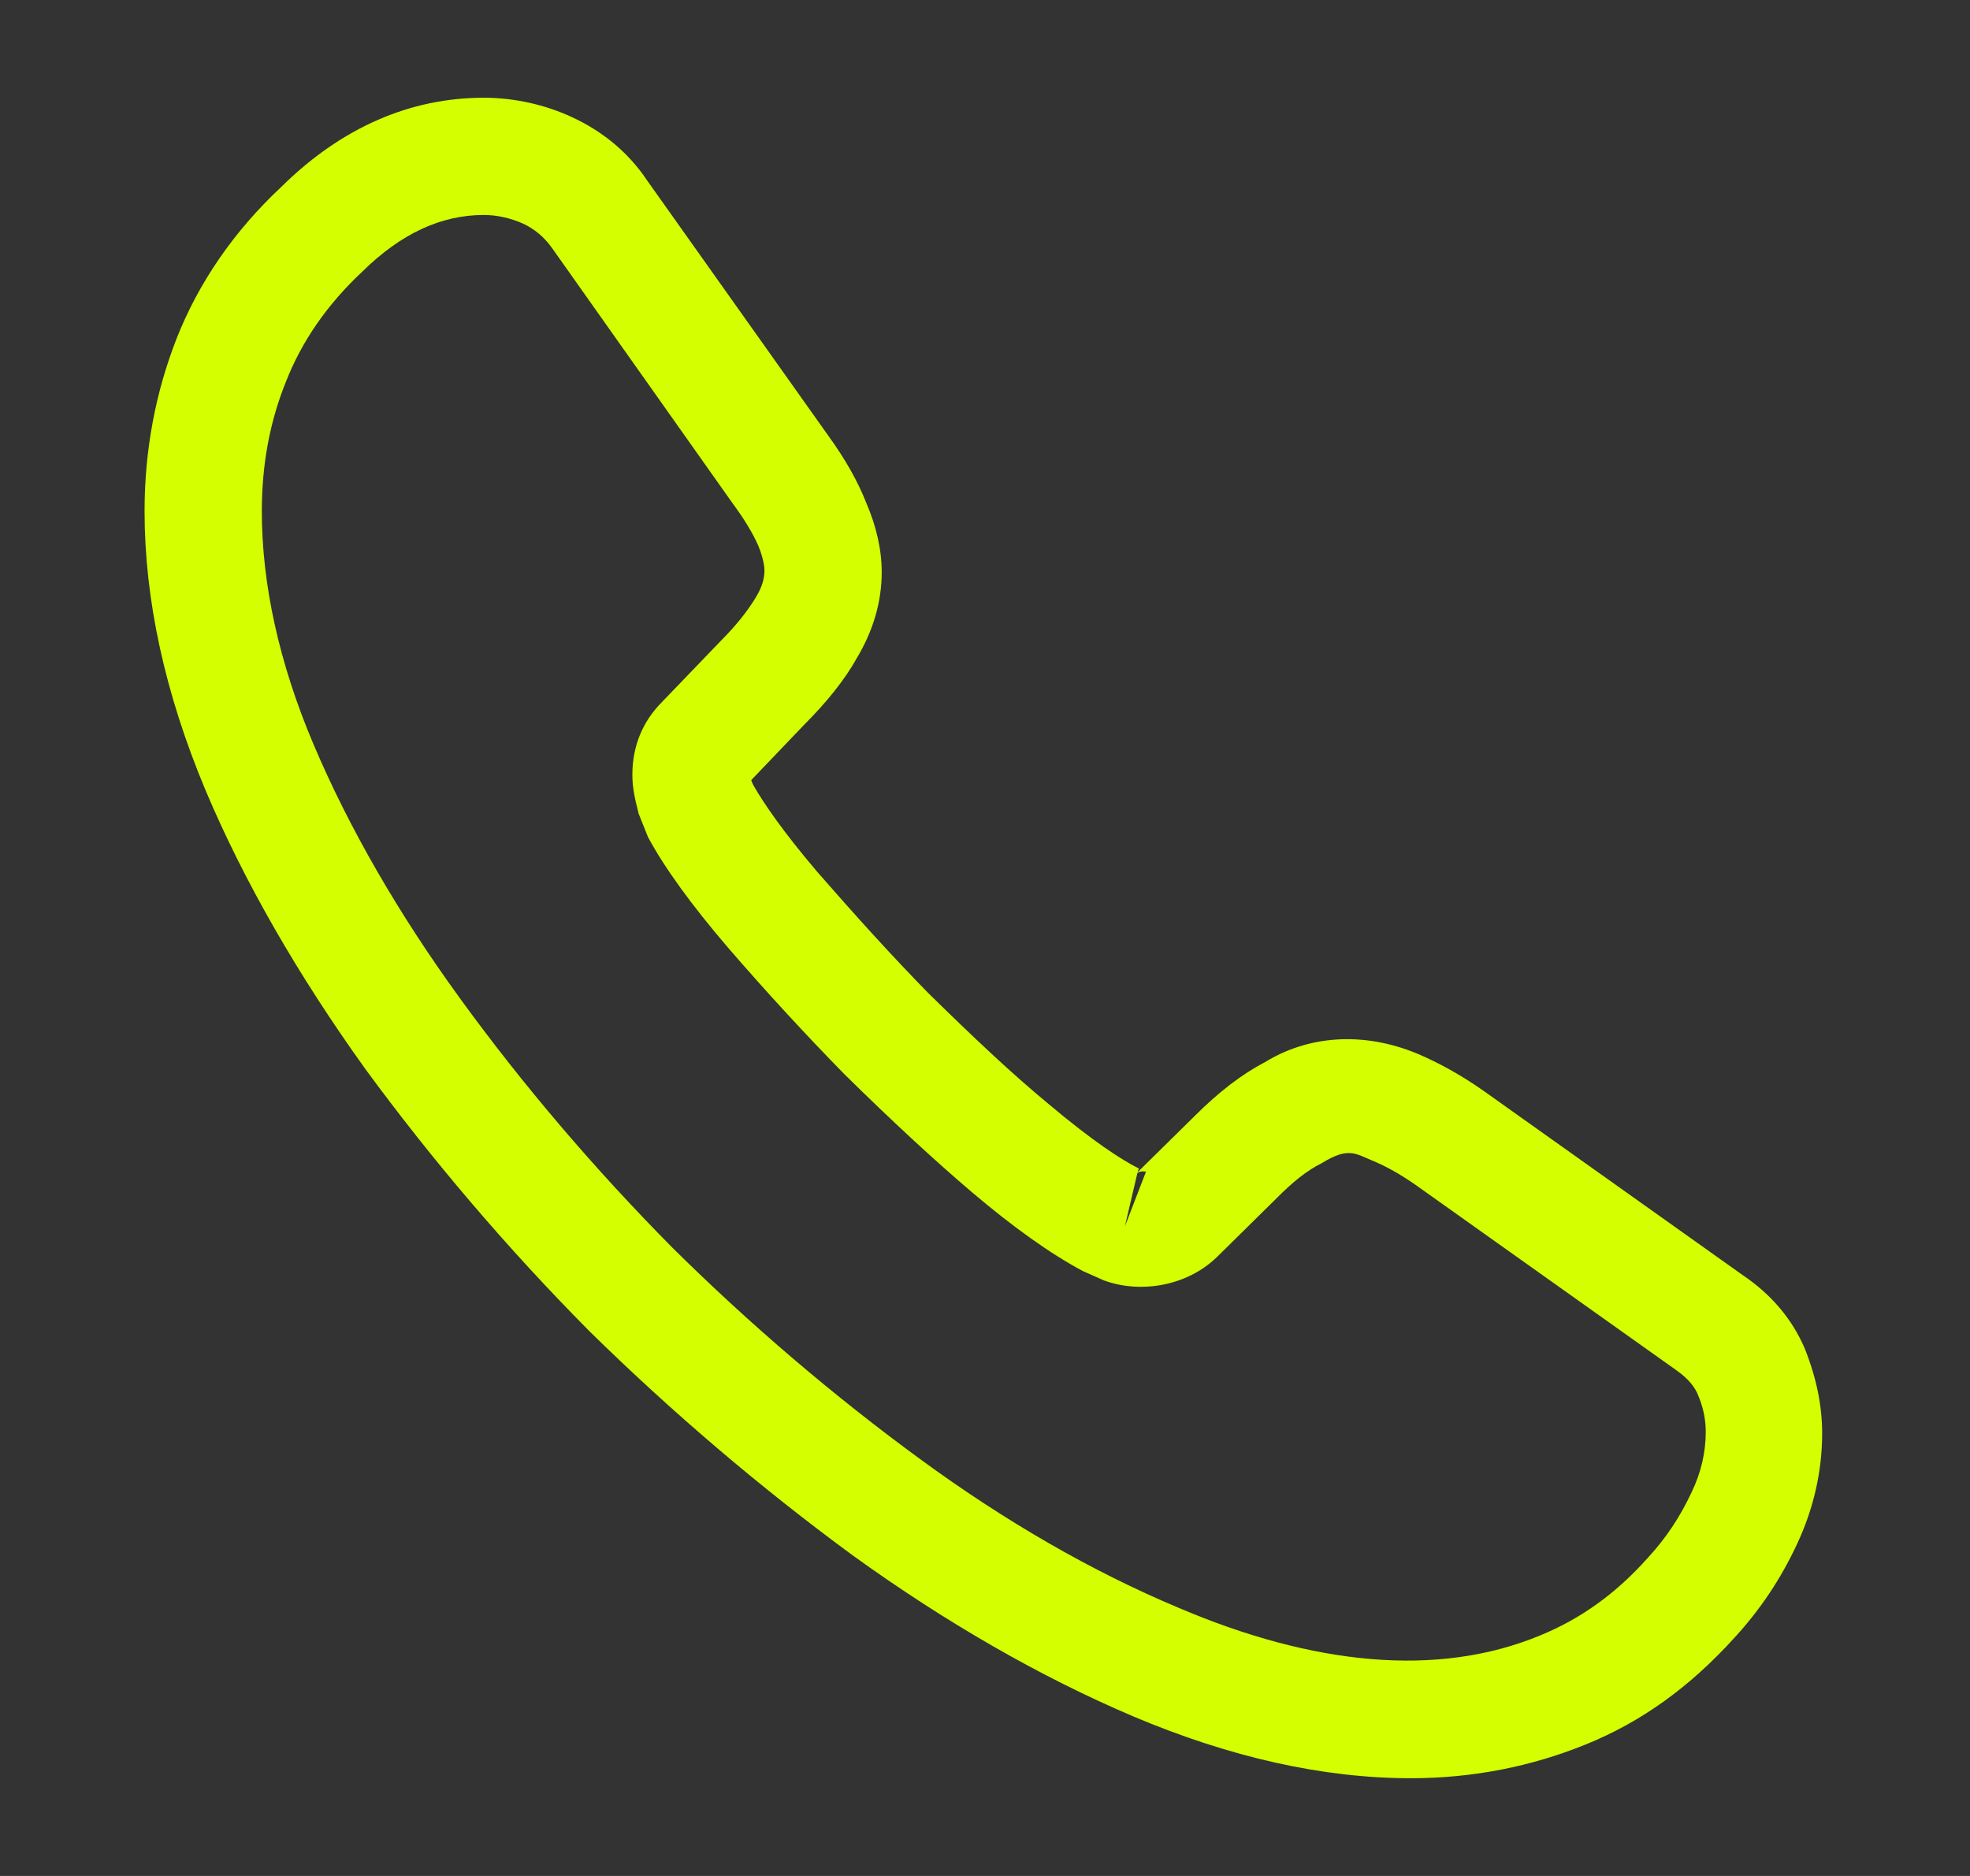 <svg xmlns="http://www.w3.org/2000/svg" width="21" height="20" viewBox="0 0 21 20" fill="none">
  <rect x="0" y="0" width="21" height="20" fill="#333333" stroke="none"/>
  <path d="M15.041 18.958C14.099 18.958 13.108 18.733 12.083 18.3C11.083 17.875 10.074 17.292 9.091 16.583C8.116 15.867 7.174 15.067 6.283 14.192C5.399 13.3 4.599 12.358 3.891 11.392C3.174 10.392 2.599 9.392 2.191 8.425C1.758 7.392 1.541 6.392 1.541 5.45C1.541 4.8 1.658 4.183 1.883 3.608C2.116 3.017 2.491 2.467 2.999 1.992C3.641 1.358 4.374 1.042 5.158 1.042C5.483 1.042 5.816 1.117 6.099 1.25C6.424 1.4 6.699 1.625 6.899 1.925L8.833 4.65C9.008 4.892 9.141 5.125 9.233 5.358C9.341 5.608 9.399 5.858 9.399 6.1C9.399 6.417 9.308 6.725 9.133 7.017C9.008 7.242 8.816 7.483 8.574 7.725L8.008 8.317C8.016 8.342 8.024 8.358 8.033 8.375C8.133 8.55 8.333 8.85 8.716 9.3C9.124 9.767 9.508 10.192 9.891 10.583C10.383 11.067 10.791 11.45 11.174 11.767C11.649 12.167 11.958 12.367 12.141 12.458L12.124 12.5L12.733 11.9C12.991 11.642 13.241 11.45 13.483 11.325C13.941 11.042 14.524 10.992 15.108 11.233C15.324 11.325 15.558 11.45 15.808 11.625L18.574 13.592C18.883 13.8 19.108 14.067 19.241 14.383C19.366 14.7 19.424 14.992 19.424 15.283C19.424 15.683 19.333 16.083 19.158 16.458C18.983 16.833 18.766 17.158 18.491 17.458C18.016 17.983 17.499 18.358 16.899 18.6C16.324 18.833 15.699 18.958 15.041 18.958ZM5.158 2.292C4.699 2.292 4.274 2.492 3.866 2.892C3.483 3.25 3.216 3.642 3.049 4.067C2.874 4.5 2.791 4.958 2.791 5.45C2.791 6.225 2.974 7.067 3.341 7.933C3.716 8.817 4.241 9.733 4.908 10.65C5.574 11.567 6.333 12.458 7.166 13.3C7.999 14.125 8.899 14.892 9.824 15.567C10.724 16.225 11.649 16.758 12.566 17.142C13.991 17.75 15.324 17.892 16.424 17.433C16.849 17.258 17.224 16.992 17.566 16.608C17.758 16.4 17.908 16.175 18.033 15.908C18.133 15.7 18.183 15.483 18.183 15.267C18.183 15.133 18.158 15 18.091 14.85C18.066 14.8 18.016 14.708 17.858 14.6L15.091 12.633C14.924 12.517 14.774 12.433 14.633 12.375C14.449 12.3 14.374 12.225 14.091 12.4C13.924 12.483 13.774 12.608 13.608 12.775L12.974 13.4C12.649 13.717 12.149 13.792 11.766 13.65L11.541 13.55C11.199 13.367 10.799 13.083 10.358 12.708C9.958 12.367 9.524 11.967 8.999 11.45C8.591 11.033 8.183 10.592 7.758 10.1C7.366 9.642 7.083 9.25 6.908 8.925L6.808 8.675C6.758 8.483 6.741 8.375 6.741 8.258C6.741 7.958 6.849 7.692 7.058 7.483L7.683 6.833C7.849 6.667 7.974 6.508 8.058 6.367C8.124 6.258 8.149 6.167 8.149 6.083C8.149 6.017 8.124 5.917 8.083 5.817C8.024 5.683 7.933 5.533 7.816 5.375L5.883 2.642C5.799 2.525 5.699 2.442 5.574 2.383C5.441 2.325 5.299 2.292 5.158 2.292ZM12.124 12.508L11.991 13.075L12.216 12.492C12.174 12.483 12.141 12.492 12.124 12.508Z" fill="#D3FF01"/>
</svg>

